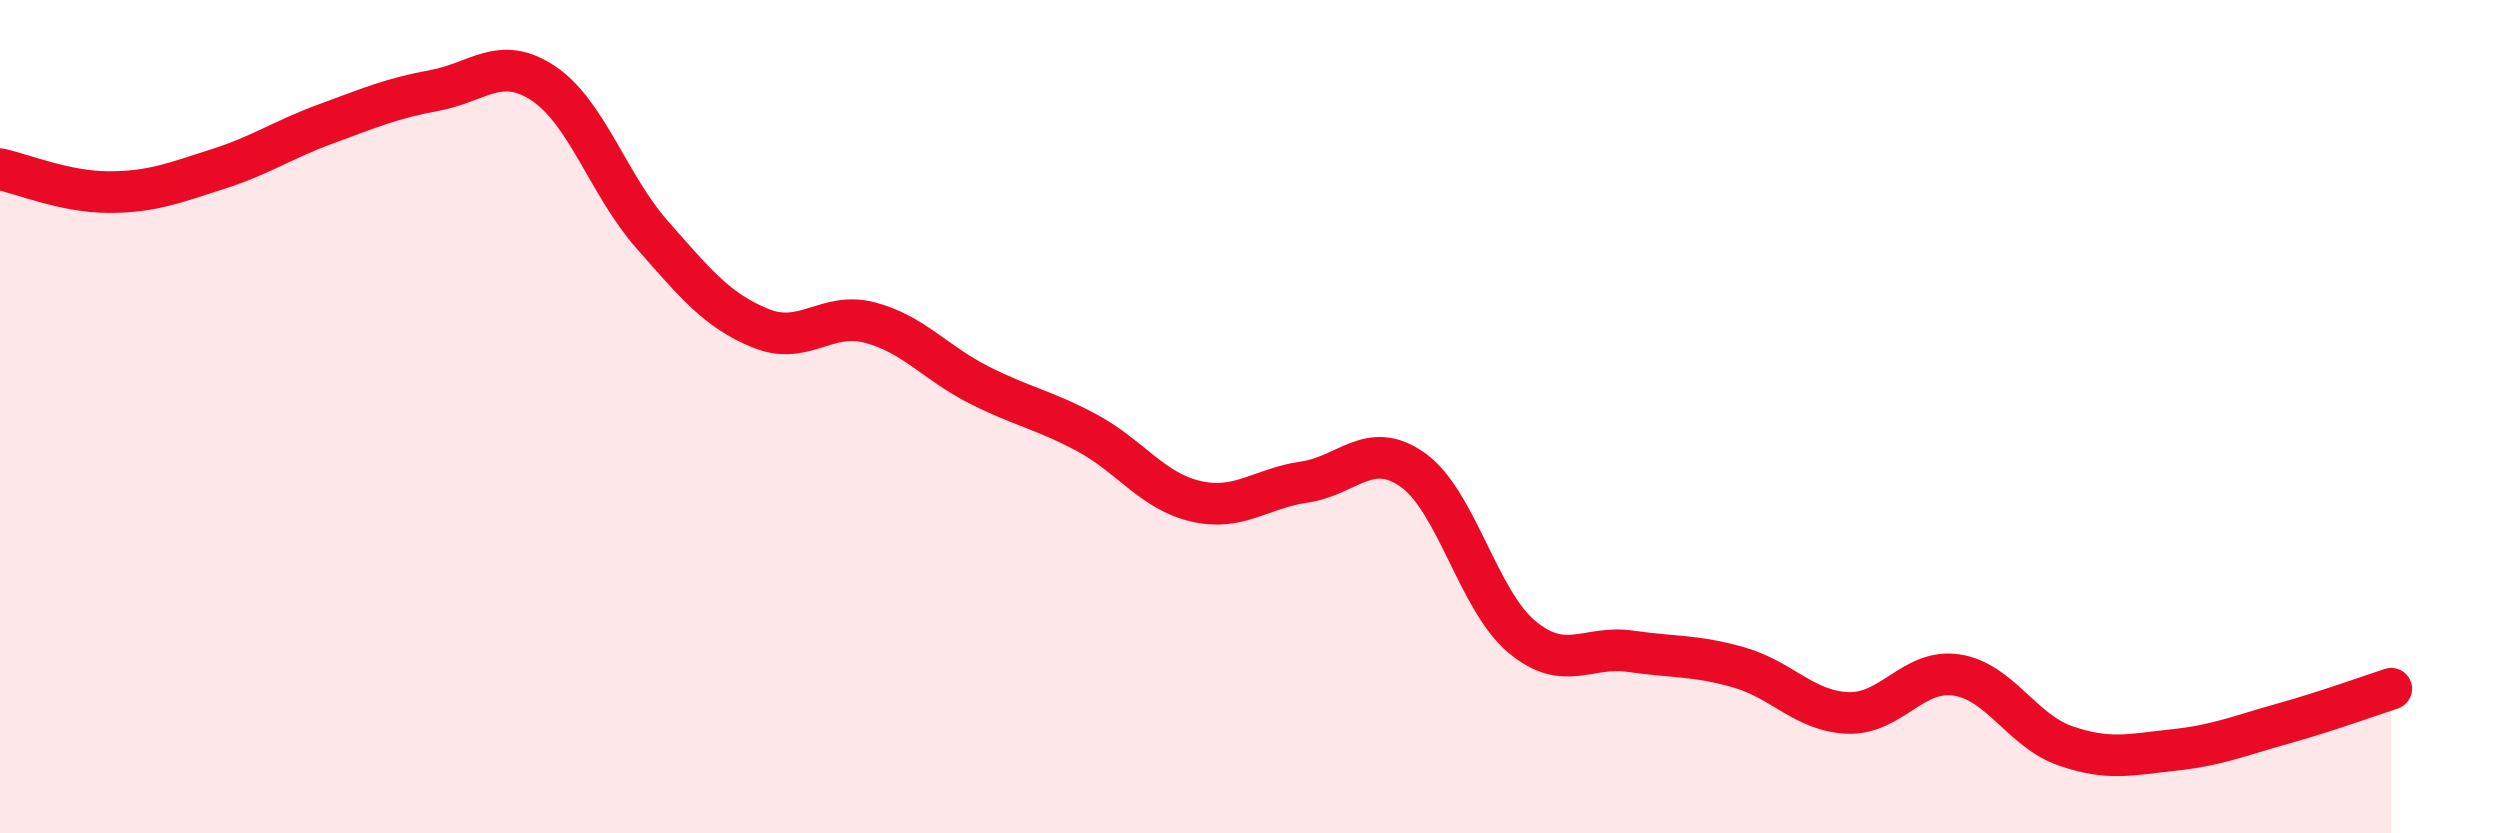 
    <svg width="60" height="20" viewBox="0 0 60 20" xmlns="http://www.w3.org/2000/svg">
      <path
        d="M 0,4.06 C 0.52,4.17 1.57,4.61 2.61,4.61 C 3.65,4.61 4.18,4.39 5.22,4.06 C 6.26,3.73 6.79,3.35 7.83,2.97 C 8.87,2.59 9.39,2.36 10.43,2.17 C 11.47,1.98 12,1.31 13.04,2 C 14.08,2.69 14.61,4.45 15.65,5.63 C 16.69,6.81 17.22,7.46 18.26,7.88 C 19.3,8.3 19.83,7.47 20.87,7.74 C 21.91,8.01 22.44,8.7 23.48,9.23 C 24.52,9.76 25.05,9.83 26.09,10.39 C 27.13,10.95 27.66,11.79 28.7,12.03 C 29.74,12.27 30.26,11.72 31.3,11.57 C 32.34,11.42 32.87,10.54 33.91,11.28 C 34.95,12.02 35.48,14.41 36.52,15.28 C 37.56,16.15 38.09,15.48 39.13,15.63 C 40.17,15.78 40.7,15.72 41.74,16.02 C 42.78,16.32 43.31,17.07 44.35,17.11 C 45.39,17.15 45.92,16.04 46.96,16.2 C 48,16.36 48.53,17.54 49.57,17.9 C 50.61,18.26 51.13,18.11 52.17,18 C 53.21,17.89 53.74,17.66 54.78,17.37 C 55.82,17.08 56.87,16.7 57.39,16.53L57.39 20L0 20Z"
        fill="#EB0A25"
        opacity="0.1"
        stroke-linecap="round"
        stroke-linejoin="round"
      />
      <path
        d="M 0,4.06 C 0.52,4.17 1.57,4.61 2.61,4.61 C 3.65,4.61 4.18,4.39 5.22,4.06 C 6.26,3.73 6.79,3.35 7.83,2.97 C 8.87,2.59 9.39,2.36 10.43,2.17 C 11.47,1.98 12,1.31 13.04,2 C 14.08,2.69 14.61,4.45 15.65,5.63 C 16.69,6.81 17.22,7.46 18.26,7.88 C 19.3,8.3 19.83,7.47 20.87,7.74 C 21.91,8.01 22.44,8.7 23.48,9.23 C 24.52,9.76 25.05,9.83 26.09,10.39 C 27.13,10.95 27.66,11.79 28.7,12.03 C 29.74,12.27 30.26,11.72 31.3,11.57 C 32.34,11.42 32.87,10.54 33.91,11.28 C 34.95,12.02 35.48,14.41 36.52,15.28 C 37.56,16.15 38.09,15.48 39.13,15.63 C 40.17,15.78 40.7,15.72 41.74,16.02 C 42.78,16.32 43.31,17.07 44.35,17.11 C 45.39,17.15 45.92,16.04 46.96,16.2 C 48,16.36 48.53,17.54 49.57,17.9 C 50.61,18.26 51.13,18.11 52.17,18 C 53.21,17.89 53.74,17.66 54.78,17.37 C 55.82,17.08 56.87,16.7 57.39,16.53"
        stroke="#EB0A25"
        stroke-width="1"
        fill="none"
        stroke-linecap="round"
        stroke-linejoin="round"
      />
    </svg>
  